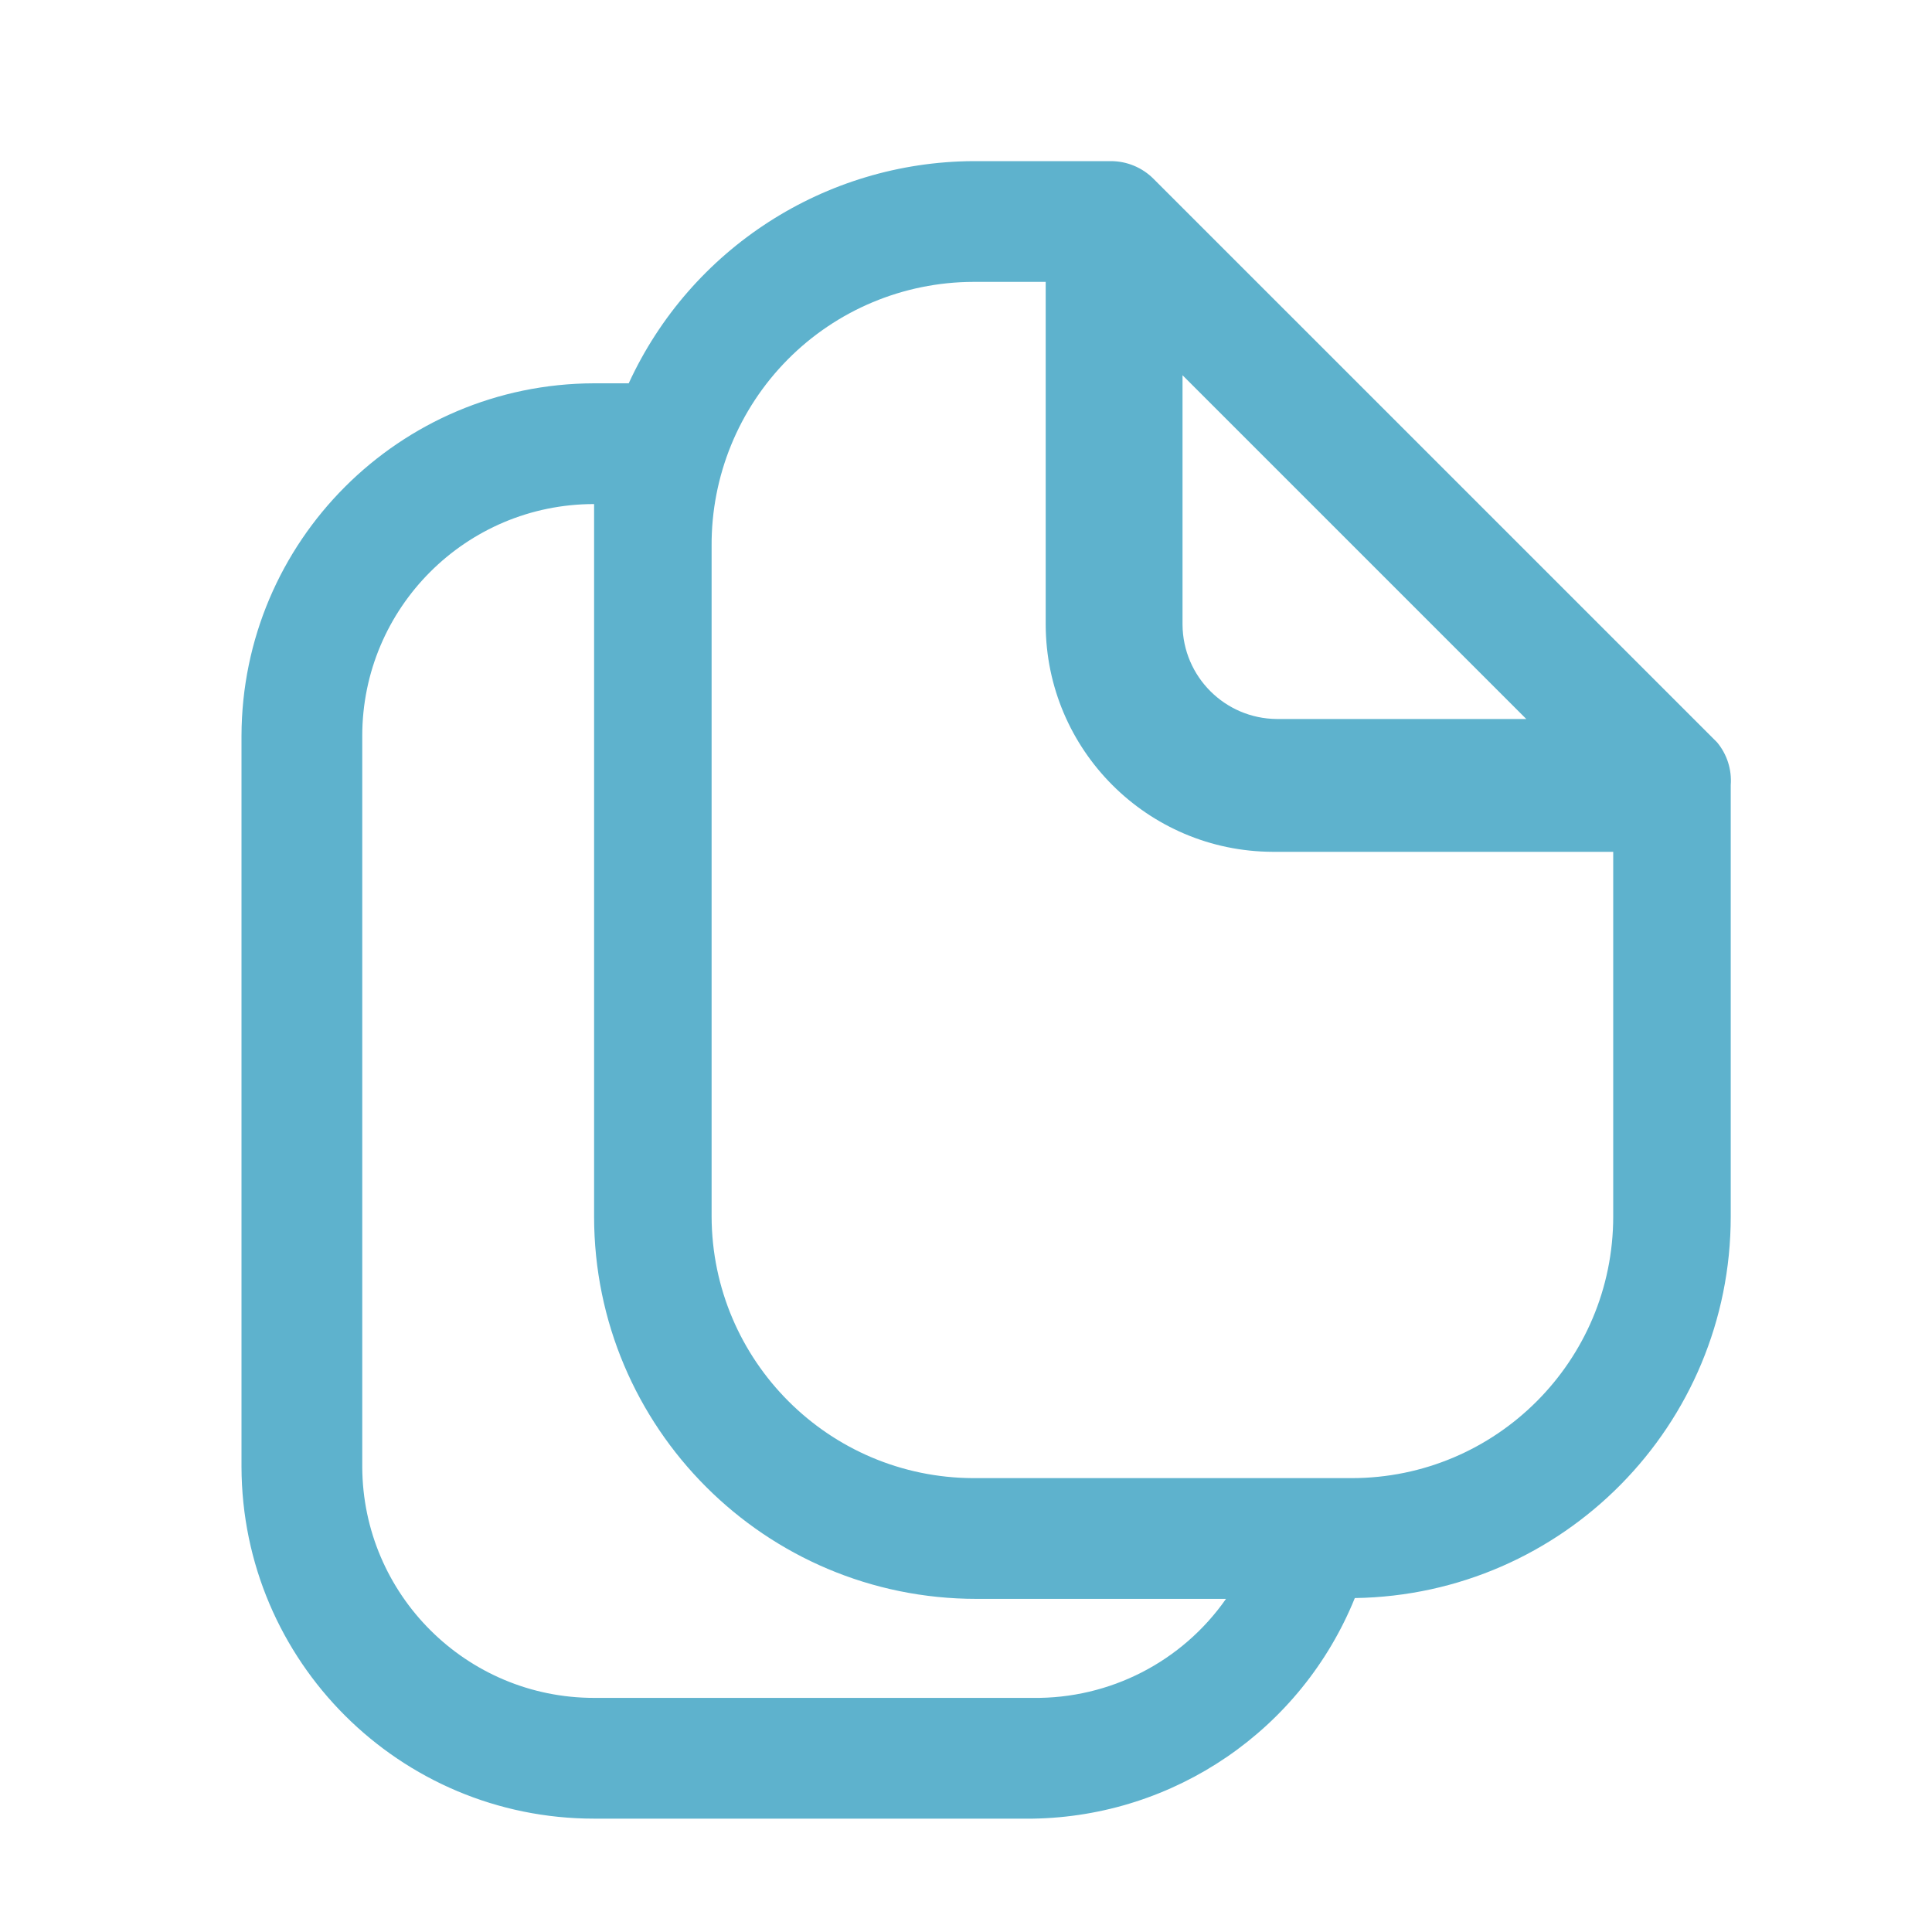 <?xml version="1.0" encoding="UTF-8"?> <svg xmlns="http://www.w3.org/2000/svg" width="40" height="40" viewBox="0 0 40 40" fill="none"><path fill-rule="evenodd" clip-rule="evenodd" d="M23.883 3.703L35.55 15.369C35.756 15.616 35.857 15.932 35.833 16.253V25.186C35.834 29.504 32.367 33.022 28.05 33.086C26.946 35.809 24.321 37.607 21.383 37.653H12.3C8.275 37.653 5.009 34.394 5 30.369V15.236C5.009 11.208 8.272 7.945 12.3 7.936H13.017C14.299 5.147 17.081 3.353 20.15 3.336H23C23.331 3.336 23.649 3.468 23.883 3.703ZM31.6 14.886L24.483 7.769V12.936C24.492 14.009 25.36 14.877 26.433 14.886H31.6ZM21.383 35.153H12.3C9.656 35.153 7.509 33.014 7.5 30.369V15.236C7.5 12.585 9.649 10.436 12.3 10.436V25.186C12.3 29.558 15.844 33.103 20.217 33.103H25.383C24.472 34.407 22.974 35.174 21.383 35.153ZM20.15 30.603H27.983C30.975 30.603 33.4 28.177 33.4 25.186V17.636H26.35C23.758 17.627 21.659 15.528 21.65 12.936V5.836H20.15C18.706 5.84 17.323 6.419 16.307 7.445C15.291 8.471 14.725 9.859 14.733 11.303V25.186C14.742 28.174 17.162 30.593 20.15 30.603Z" fill="#5EB2CD"></path></svg> 